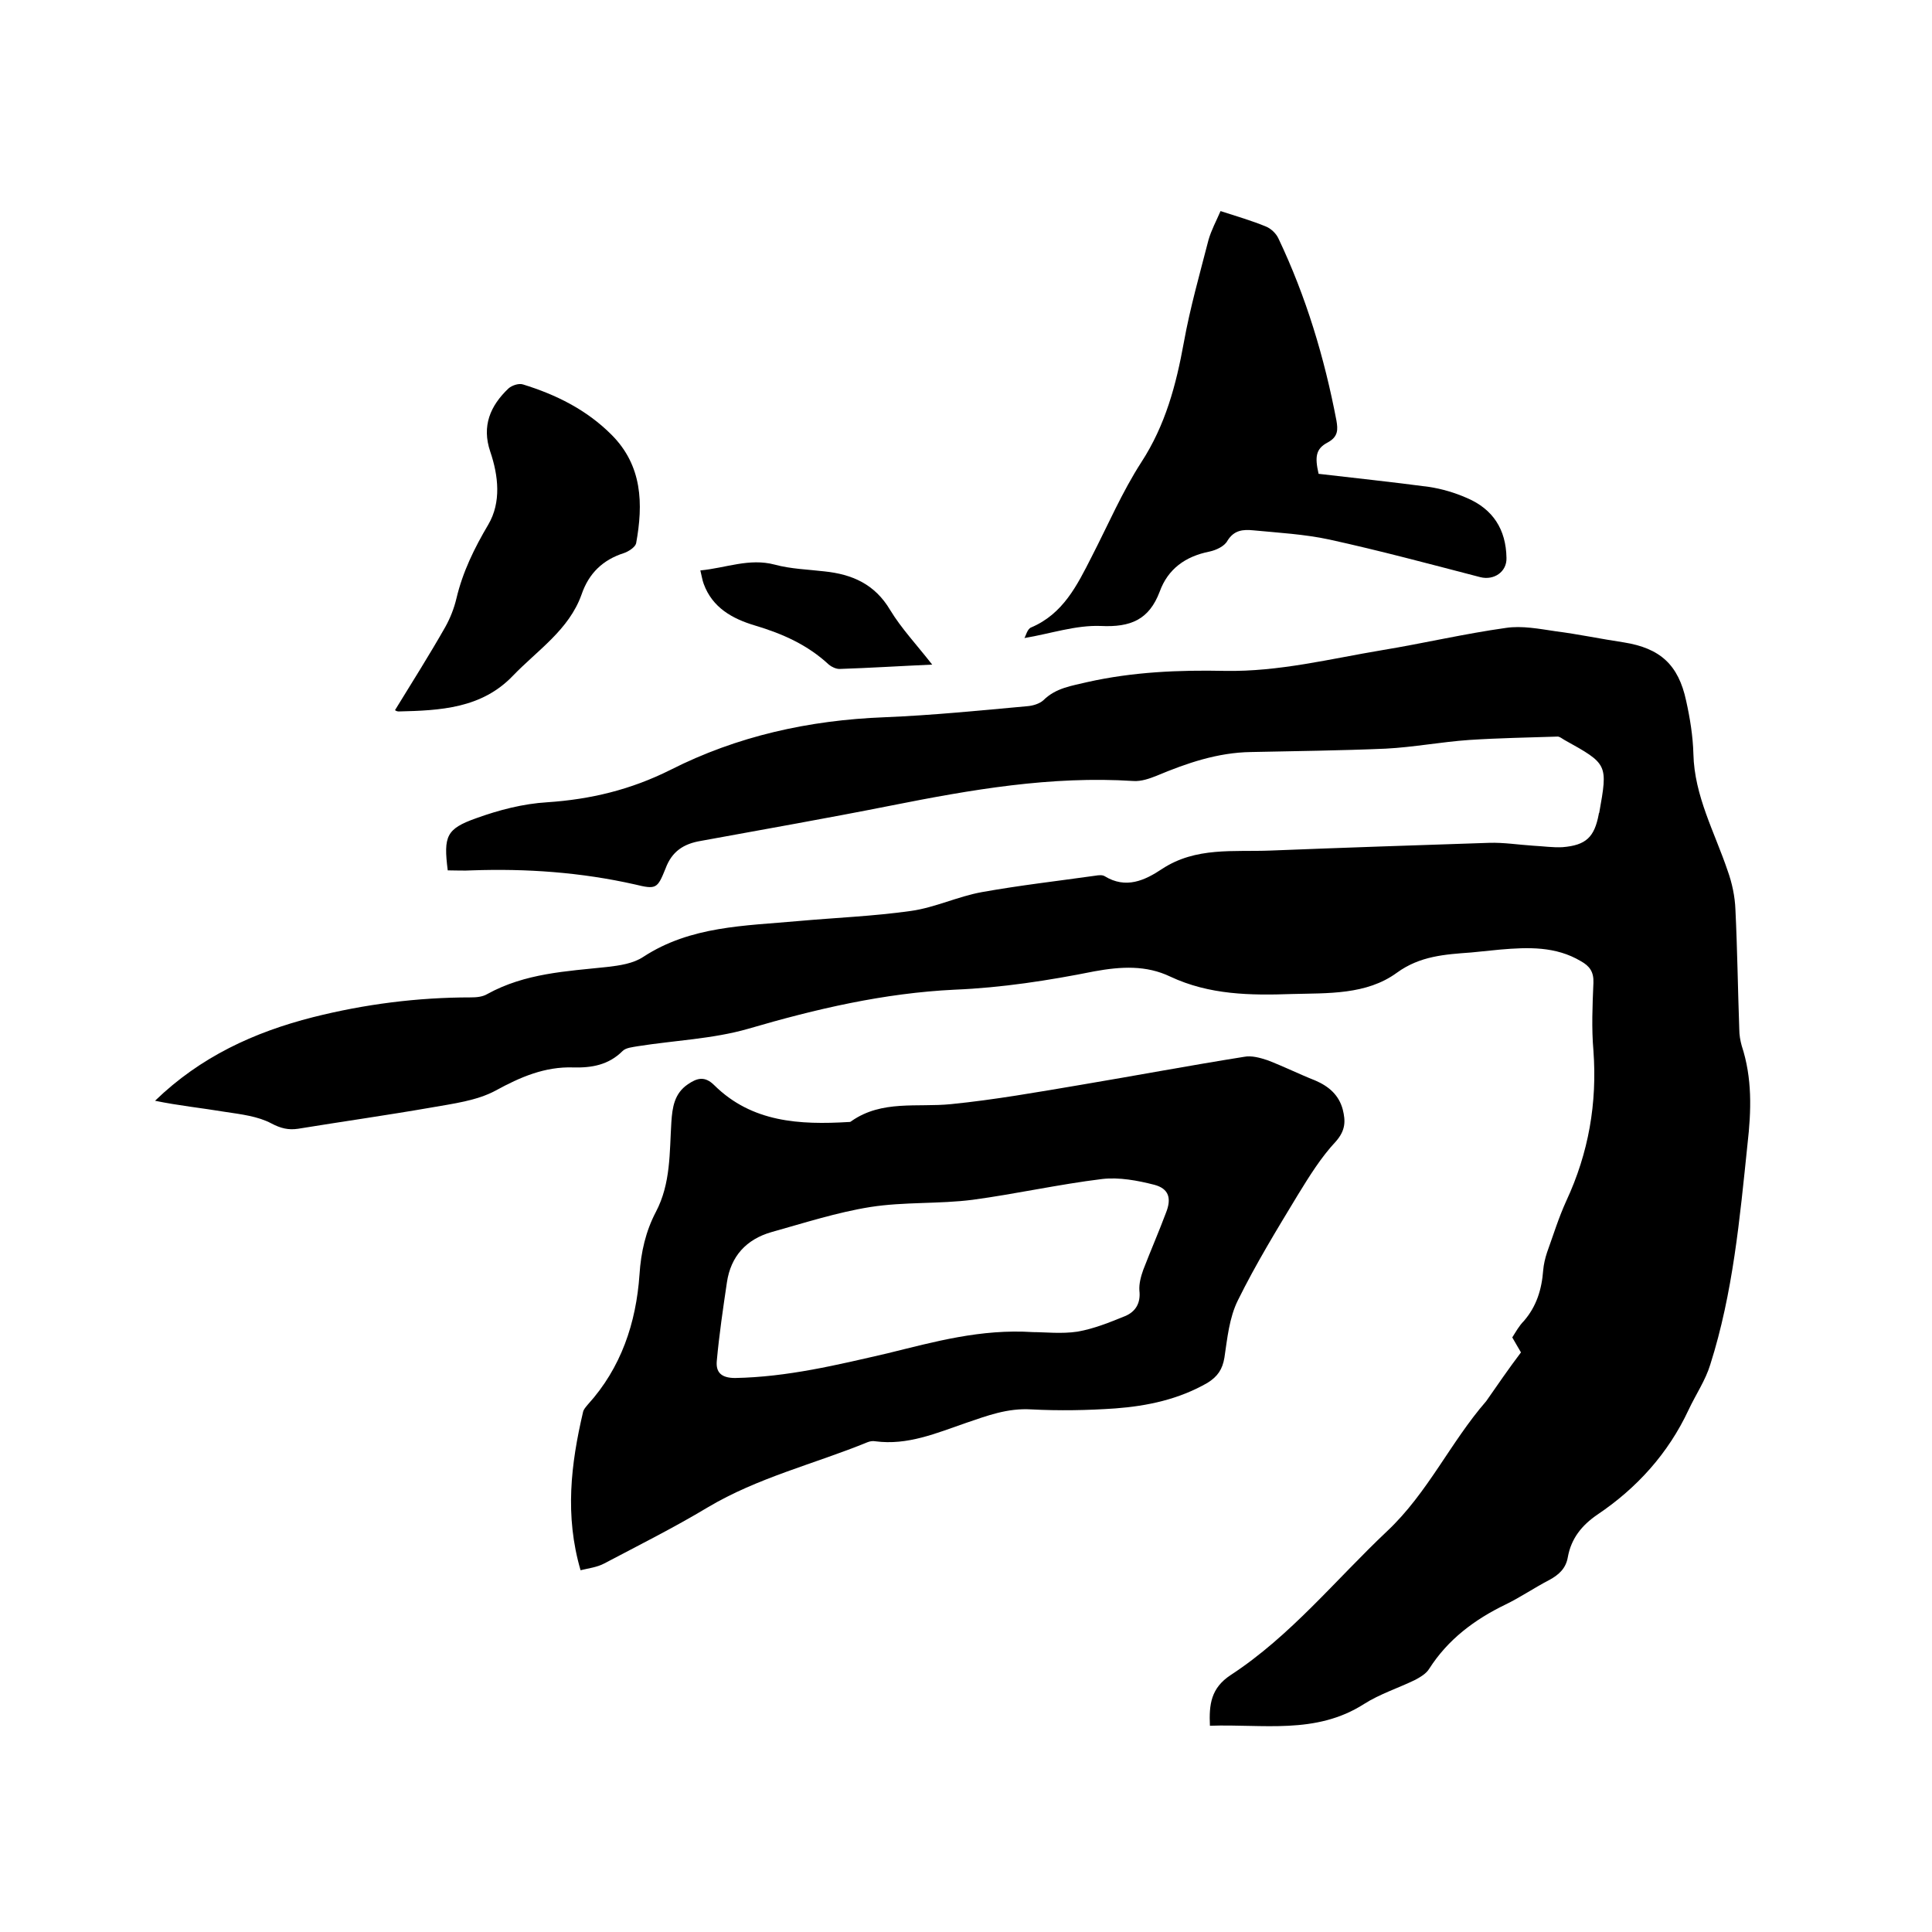 <svg enable-background="new 0 0 400 400" viewBox="0 0 400 400" xmlns="http://www.w3.org/2000/svg"><path d="m314.9 280c-.6-1-1.1-1.9-1.8-3.1.7-1.1 1.4-2.4 2.4-3.4 2.6-3 3.7-6.5 4-10.5.1-1.2.4-2.5.8-3.7 1.3-3.6 2.4-7.2 4-10.7 4.6-9.9 6.4-20.2 5.6-31.1-.4-4.6-.2-9.3 0-14 .1-2.3-.8-3.5-2.6-4.5-5.2-3.1-10.9-2.9-16.7-2.4-2 .2-4 .4-6 .6-5.4.4-10.6.7-15.4 4.2-6.3 4.6-14.3 4.2-21.7 4.4-8.6.3-17.1.2-25.2-3.6-5-2.4-10.2-2.1-15.7-1.1-9.5 1.9-19.2 3.4-28.9 3.8-14.7.7-28.8 4-42.8 8.1-7.3 2.1-15.2 2.4-22.8 3.6-1.1.2-2.5.3-3.2 1-2.9 2.9-6.4 3.5-10.2 3.4-5.9-.2-11 2-16.1 4.8-3.9 2.1-8.8 2.7-13.3 3.5-9.2 1.6-18.4 2.9-27.6 4.4-2 .3-3.6-.1-5.5-1.1-2.8-1.5-6.3-1.9-9.6-2.4-4.8-.8-9.7-1.3-14.5-2.3 9.4-9.1 20.5-14.2 32.7-17.3 10.7-2.7 21.6-4.1 32.7-4.1 1.1 0 2.4-.1 3.4-.7 7.8-4.3 16.3-4.7 24.8-5.6 2.6-.3 5.4-.7 7.5-2.1 9.8-6.4 21-6.4 32-7.4 7.8-.7 15.6-1 23.4-2.1 5-.7 9.7-3 14.7-3.9 7.8-1.4 15.7-2.3 23.5-3.4.6-.1 1.4-.2 1.9.1 4.4 2.7 8.3.9 11.9-1.5 7-4.6 14.8-3.5 22.4-3.8 15.1-.6 30.2-1.1 45.3-1.6 3-.1 6.1.4 9.2.6 2 .1 4 .4 6 .3 4.9-.4 6.6-2.1 7.5-6.8 0-.1 0-.2.1-.3 1.8-10.1 1.8-10.1-7.2-15.1-.5-.3-1-.7-1.4-.7-6.1.2-12.2.3-18.3.7-5.8.4-11.5 1.5-17.3 1.8-9.3.4-18.6.5-27.9.7-6.9.1-13.3 2.3-19.5 4.9-1.5.6-3.2 1.2-4.8 1.1-17.1-1.1-33.7 1.8-50.3 5.1-13.1 2.6-26.2 4.9-39.3 7.3-3.6.6-6 2.2-7.3 5.7-1.7 4.2-1.9 4.4-6.4 3.3-11.1-2.5-22.4-3.3-33.7-2.9-1.7.1-3.3 0-5 0-.9-7.1-.3-8.6 5.9-10.8 4.7-1.7 9.7-3 14.7-3.3 9-.6 17.3-2.6 25.5-6.7 13.8-7 28.7-10.3 44.3-10.9 9.9-.4 19.8-1.4 29.7-2.3 1.1-.1 2.4-.5 3.2-1.2 2.6-2.6 5.9-3 9.2-3.8 9.4-2.1 18.9-2.5 28.4-2.3 11.2.2 21.8-2.5 32.6-4.3 8.5-1.4 17-3.4 25.6-4.6 3.3-.5 6.9.2 10.3.7 4.7.6 9.4 1.6 14.1 2.3 7.5 1.2 11.3 4.6 12.9 12.1.8 3.6 1.4 7.3 1.5 11 .2 8.7 4.4 16.2 7.1 24.2.9 2.5 1.5 5.3 1.6 8 .4 8.2.5 16.5.8 24.8 0 1.2.2 2.3.5 3.4 2.2 6.7 2 13.4 1.2 20.4-1.6 15.4-3 30.8-7.7 45.6-1 3.3-3 6.2-4.5 9.4-4.2 9-10.7 16.2-18.9 21.7-3.2 2.2-5.4 4.9-6.1 8.8-.4 2.3-1.8 3.6-3.8 4.7-3.1 1.6-6 3.6-9.1 5.1-6.4 3.1-11.9 7.2-15.8 13.3-.6 1-1.8 1.7-2.9 2.3-3.5 1.7-7.3 2.9-10.6 5-10 6.4-21 4.1-31.9 4.5-.2-4.4.2-7.8 4.3-10.5 12.4-8.1 21.7-19.7 32.4-29.8 8.4-7.9 13.1-18.4 20.5-26.9 2.3-3.3 4.7-6.8 7.2-10.1z"/><path d="m120.2 325.1c-3.3-11.3-2-22 .5-32.7.1-.6.6-1.1 1-1.6 6.9-7.6 10-16.9 10.7-26.9.3-4.7 1.3-9 3.4-13 3.1-5.9 2.8-12.3 3.2-18.6.2-3 .6-5.9 3.4-7.8 1.9-1.3 3.5-1.8 5.5.2 7.8 7.7 17.7 8.2 27.8 7.6.2 0 .4 0 .6-.2 6.3-4.4 13.6-2.8 20.6-3.5 9-.9 18-2.5 26.9-4 11.3-1.9 22.5-4 33.8-5.8 1.5-.3 3.3.2 4.8.7 3.4 1.3 6.6 2.9 9.9 4.2 2.8 1.2 4.9 3 5.7 6 .6 2.4.6 4.3-1.4 6.6-3.1 3.3-5.5 7.2-7.9 11.1-4.3 7.1-8.7 14.3-12.4 21.8-1.8 3.6-2.2 7.9-2.8 11.9-.4 2.4-1.4 3.9-3.5 5.2-5.9 3.4-12.4 4.8-19.1 5.3-5.8.4-11.6.5-17.4.2-4.9-.3-9.1 1.3-13.5 2.8-6.1 2.1-12.1 4.7-18.8 3.8-.5-.1-1.1 0-1.6.2-11 4.5-22.7 7.3-33.1 13.5-7 4.2-14.2 7.8-21.4 11.6-1.5.8-3.3 1-4.9 1.4zm93.7-49.3c2.4 0 5.9.4 9.2-.1 3.4-.6 6.6-1.9 9.8-3.2 2.2-.9 3.3-2.7 3-5.3-.1-1.4.3-2.9.8-4.3 1.5-3.9 3.2-7.8 4.7-11.8 1.2-3 .6-5-2.4-5.8-3.5-.9-7.3-1.6-10.8-1.2-9 1.1-17.9 3.1-26.8 4.3-7 .9-14.2.4-21.2 1.5-6.9 1.1-13.7 3.3-20.5 5.2-5.2 1.5-8.4 5-9.2 10.4s-1.6 10.8-2.1 16.3c-.2 2.3.9 3.5 3.8 3.5 10.8-.2 21.1-2.7 31.5-5.1 9.8-2.4 19.3-5.1 30.2-4.4z"/><path d="m252.7 43.7c3.4 1.1 6.5 2 9.4 3.2 1 .4 2.1 1.4 2.6 2.5 5.7 12 9.5 24.6 12 37.7.3 1.8.4 3.3-1.8 4.5-2.5 1.3-2.7 3-1.9 6.5 7.7.9 15.3 1.7 22.8 2.7 2.7.4 5.4 1.2 7.9 2.3 5.4 2.3 8.1 6.5 8.2 12.4.1 2.9-2.6 4.7-5.4 4-10.4-2.7-20.8-5.5-31.3-7.8-5.1-1.1-10.5-1.4-15.7-1.9-2.1-.2-4-.1-5.4 2.2-.6 1.1-2.3 1.9-3.7 2.2-5 1-8.6 3.6-10.3 8.3-2.2 5.8-6 7.4-12.2 7.1-5.2-.2-10.4 1.6-15.8 2.5.3-.5.6-1.9 1.4-2.2 6.6-2.8 9.5-8.7 12.5-14.6 3.4-6.6 6.3-13.4 10.3-19.6 5-7.7 7.2-16 8.8-24.8 1.3-7.2 3.3-14.2 5.1-21.2.6-2.1 1.6-3.9 2.5-6z"/><path d="m81.8 147c3.5-5.7 7.1-11.4 10.4-17.2 1-1.8 1.8-3.8 2.3-5.9 1.3-5.5 3.7-10.4 6.6-15.3 2.7-4.6 2.1-10.1.4-15.1-1.8-5.3 0-9.5 3.8-13.1.7-.6 2.1-1.1 3-.8 6.8 2.1 13.1 5.2 18.3 10.4 6.4 6.4 6.6 14.3 5.1 22.5-.2.8-1.6 1.7-2.5 2-4.4 1.4-7.3 4.2-8.8 8.6-2.6 7.3-9.1 11.5-14.2 16.8-6.5 6.8-15.1 7.2-23.7 7.4-.4 0-.8-.3-.7-.3z"/><path d="m193 137.6c-6.8.3-13 .7-19.2.9-.7 0-1.6-.4-2.2-.9-4.4-4.1-9.6-6.4-15.3-8.1-4.7-1.4-8.8-3.7-10.6-8.6-.3-.8-.4-1.6-.7-2.8 5.3-.5 10.1-2.6 15.4-1.2 3.3.9 6.9 1 10.3 1.4 5.7.6 10.4 2.6 13.6 8 2.3 3.8 5.5 7.2 8.7 11.3z"/></svg>